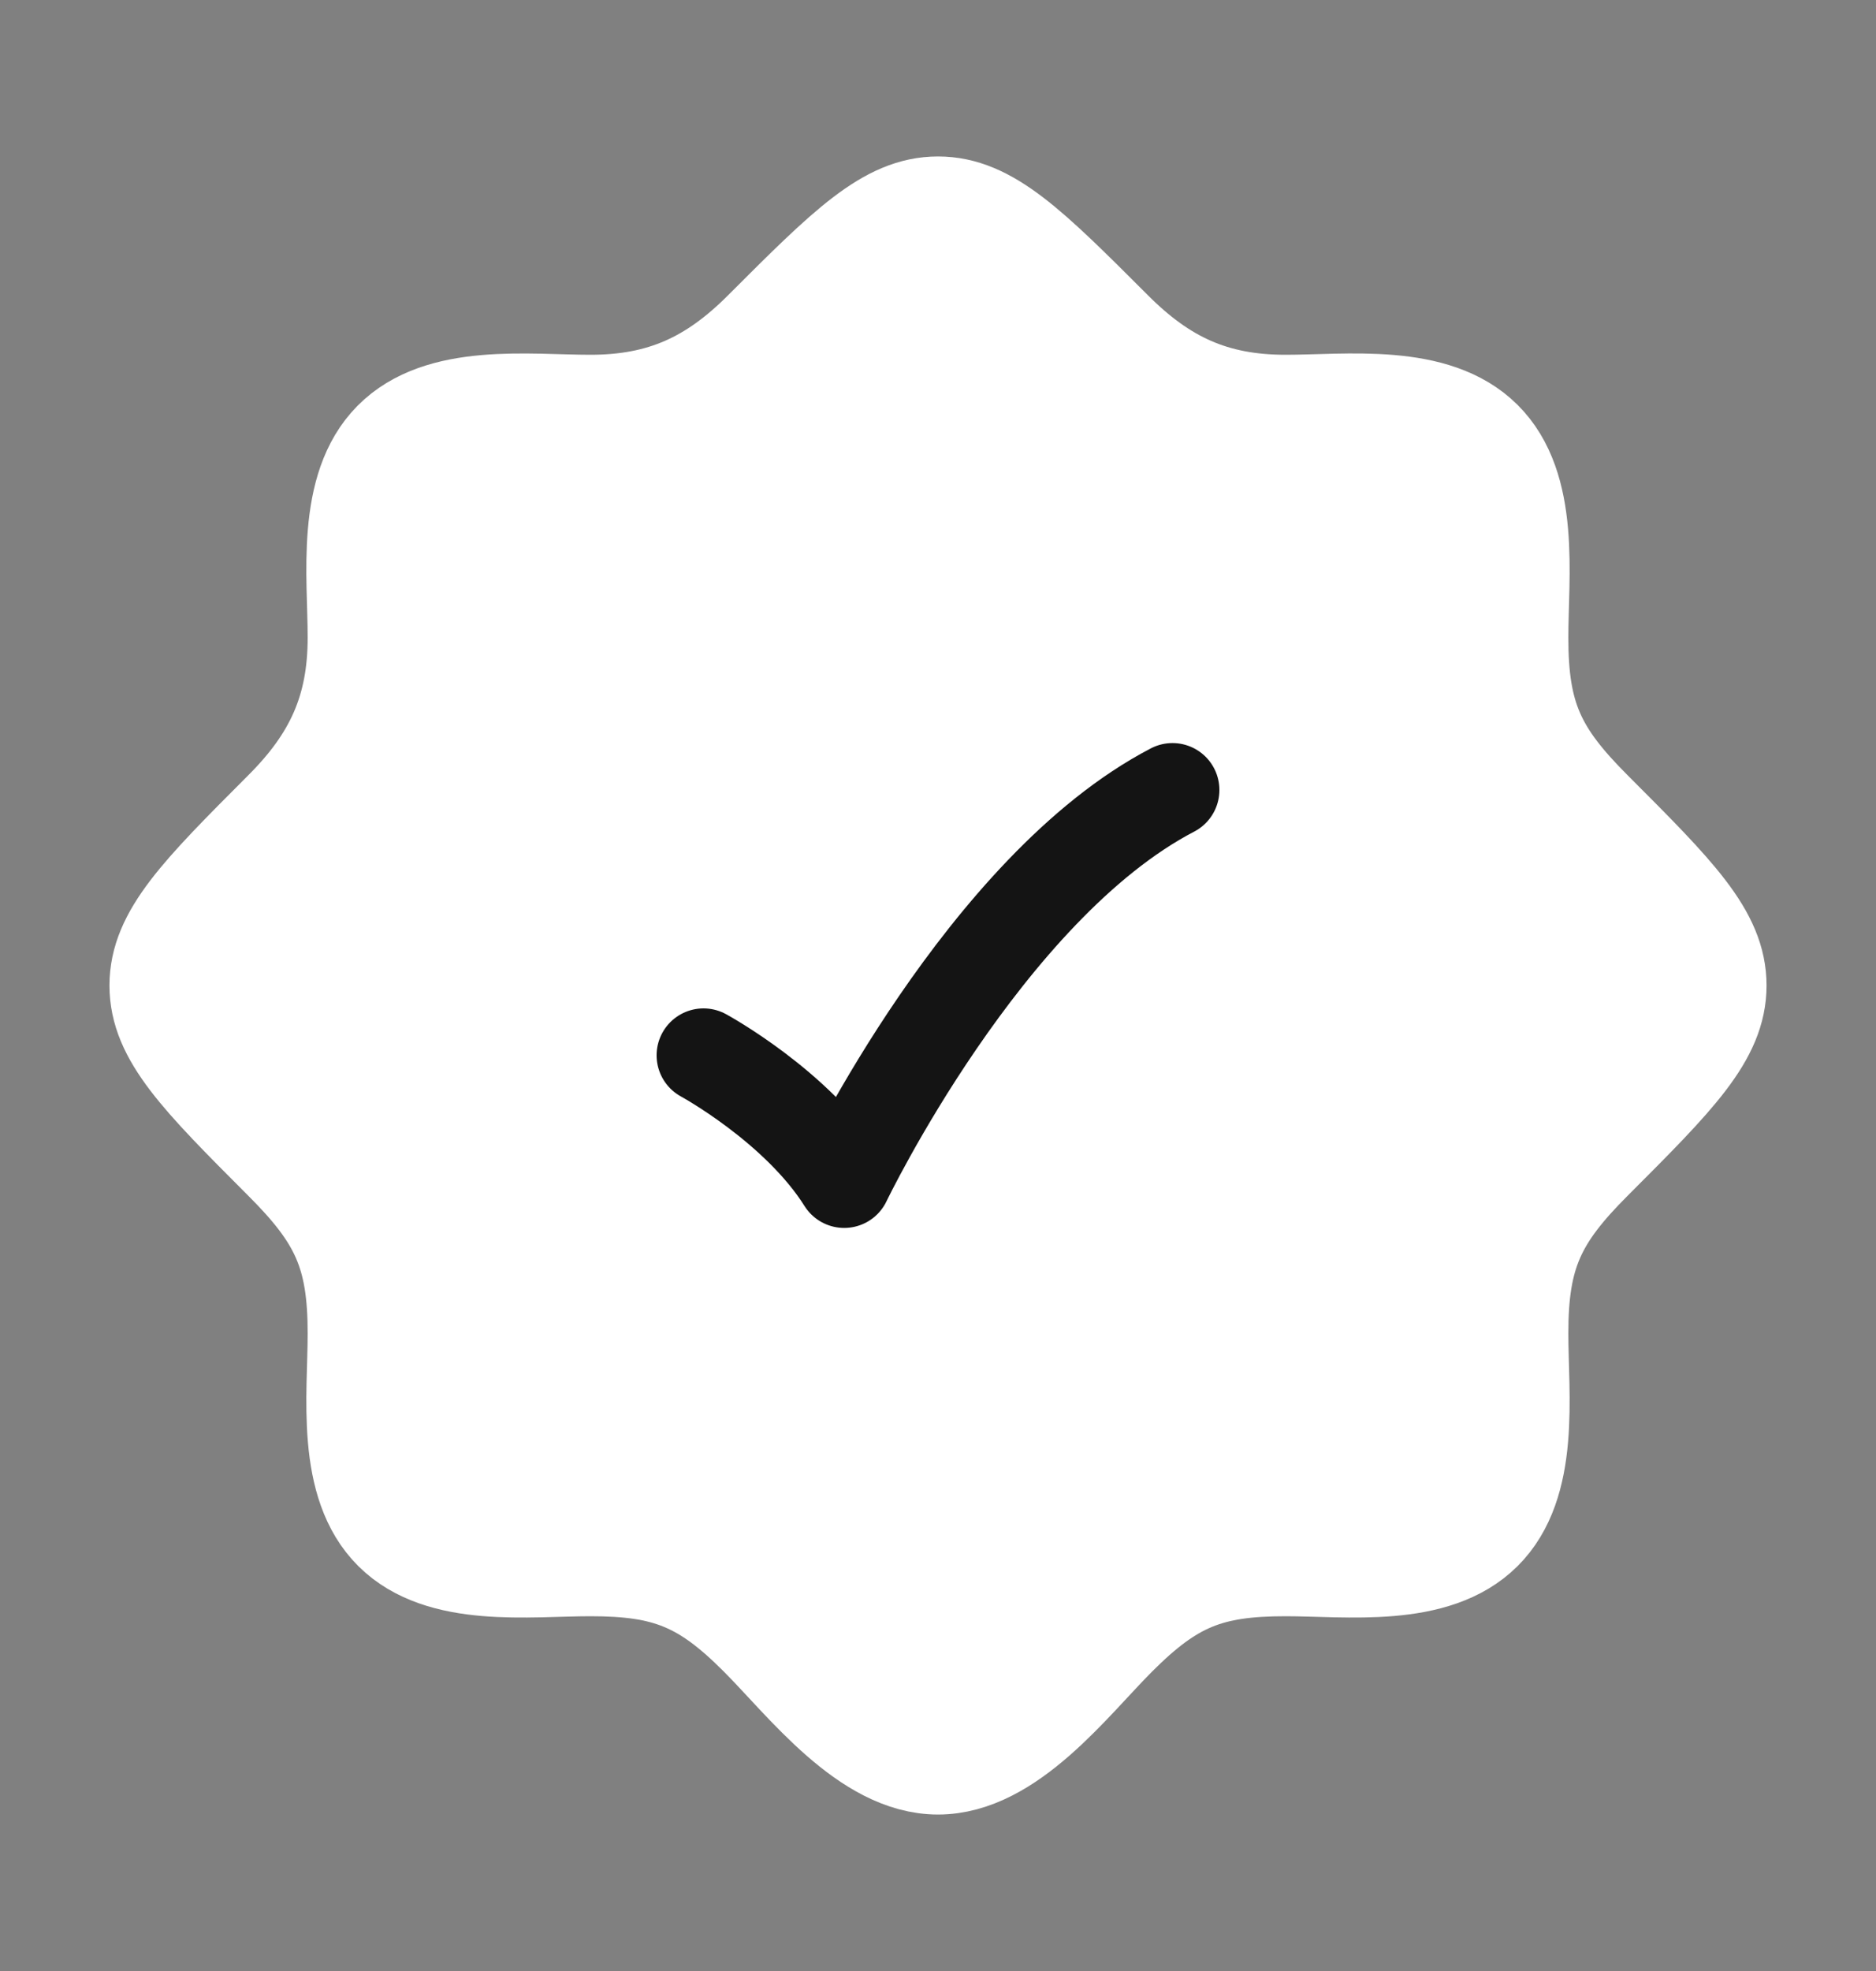 <svg width="20" height="21" viewBox="0 0 20 21" fill="none" xmlns="http://www.w3.org/2000/svg">
<rect x="0" y="0" width="20" height="21" fill="#808080" stroke="none"/>
<path d="M15.825 16.333H15.833H15.825ZM15.825 16.333C15.306 16.848 14.366 16.72 13.706 16.72C12.897 16.72 12.507 16.878 11.929 17.456C11.437 17.948 10.778 18.833 10 18.833C9.222 18.833 8.562 17.948 8.07 17.456C7.493 16.878 7.103 16.72 6.293 16.72C5.634 16.72 4.693 16.848 4.174 16.333C3.651 15.815 3.78 14.87 3.78 14.207C3.78 13.368 3.597 12.982 2.999 12.385C2.111 11.496 1.667 11.052 1.667 10.5C1.667 9.948 2.111 9.504 2.999 8.615C3.533 8.082 3.78 7.554 3.78 6.793C3.78 6.134 3.652 5.194 4.167 4.675C4.685 4.152 5.63 4.28 6.293 4.28C7.053 4.28 7.582 4.033 8.115 3.5C9.004 2.611 9.448 2.167 10 2.167C10.552 2.167 10.996 2.611 11.885 3.5C12.418 4.033 12.946 4.28 13.706 4.28C14.366 4.28 15.306 4.152 15.825 4.667C16.348 5.185 16.22 6.13 16.22 6.793C16.22 7.632 16.403 8.018 17 8.615C17.889 9.504 18.333 9.948 18.333 10.5C18.333 11.052 17.889 11.496 17 12.385C16.403 12.982 16.22 13.368 16.22 14.207C16.22 14.87 16.348 15.815 15.825 16.333Z" fill="white"/>
<path d="M15.825 16.333H15.833M15.825 16.333C15.306 16.848 14.366 16.72 13.706 16.72C12.897 16.72 12.507 16.878 11.929 17.456C11.437 17.948 10.778 18.833 10 18.833C9.222 18.833 8.562 17.948 8.07 17.456C7.493 16.878 7.103 16.72 6.293 16.72C5.634 16.72 4.693 16.848 4.174 16.333C3.651 15.815 3.78 14.87 3.78 14.207C3.78 13.368 3.597 12.982 2.999 12.385C2.111 11.496 1.667 11.052 1.667 10.5C1.667 9.948 2.111 9.504 2.999 8.615C3.533 8.082 3.78 7.554 3.78 6.793C3.78 6.134 3.652 5.194 4.167 4.675C4.685 4.152 5.63 4.28 6.293 4.28C7.053 4.28 7.582 4.033 8.115 3.5C9.004 2.611 9.448 2.167 10 2.167C10.552 2.167 10.996 2.611 11.885 3.5C12.418 4.033 12.946 4.28 13.706 4.28C14.366 4.28 15.306 4.152 15.825 4.667C16.348 5.185 16.22 6.13 16.22 6.793C16.22 7.632 16.403 8.018 17 8.615C17.889 9.504 18.333 9.948 18.333 10.5C18.333 11.052 17.889 11.496 17 12.385C16.403 12.982 16.22 13.368 16.22 14.207C16.22 14.87 16.348 15.815 15.825 16.333Z" stroke="white"/>
<path d="M7.5 11.244C7.5 11.244 8.5 11.787 9 12.583C9 12.583 10.5 9.458 12.5 8.417" stroke="#141414" stroke-linecap="round" stroke-linejoin="round"/>
</svg>
